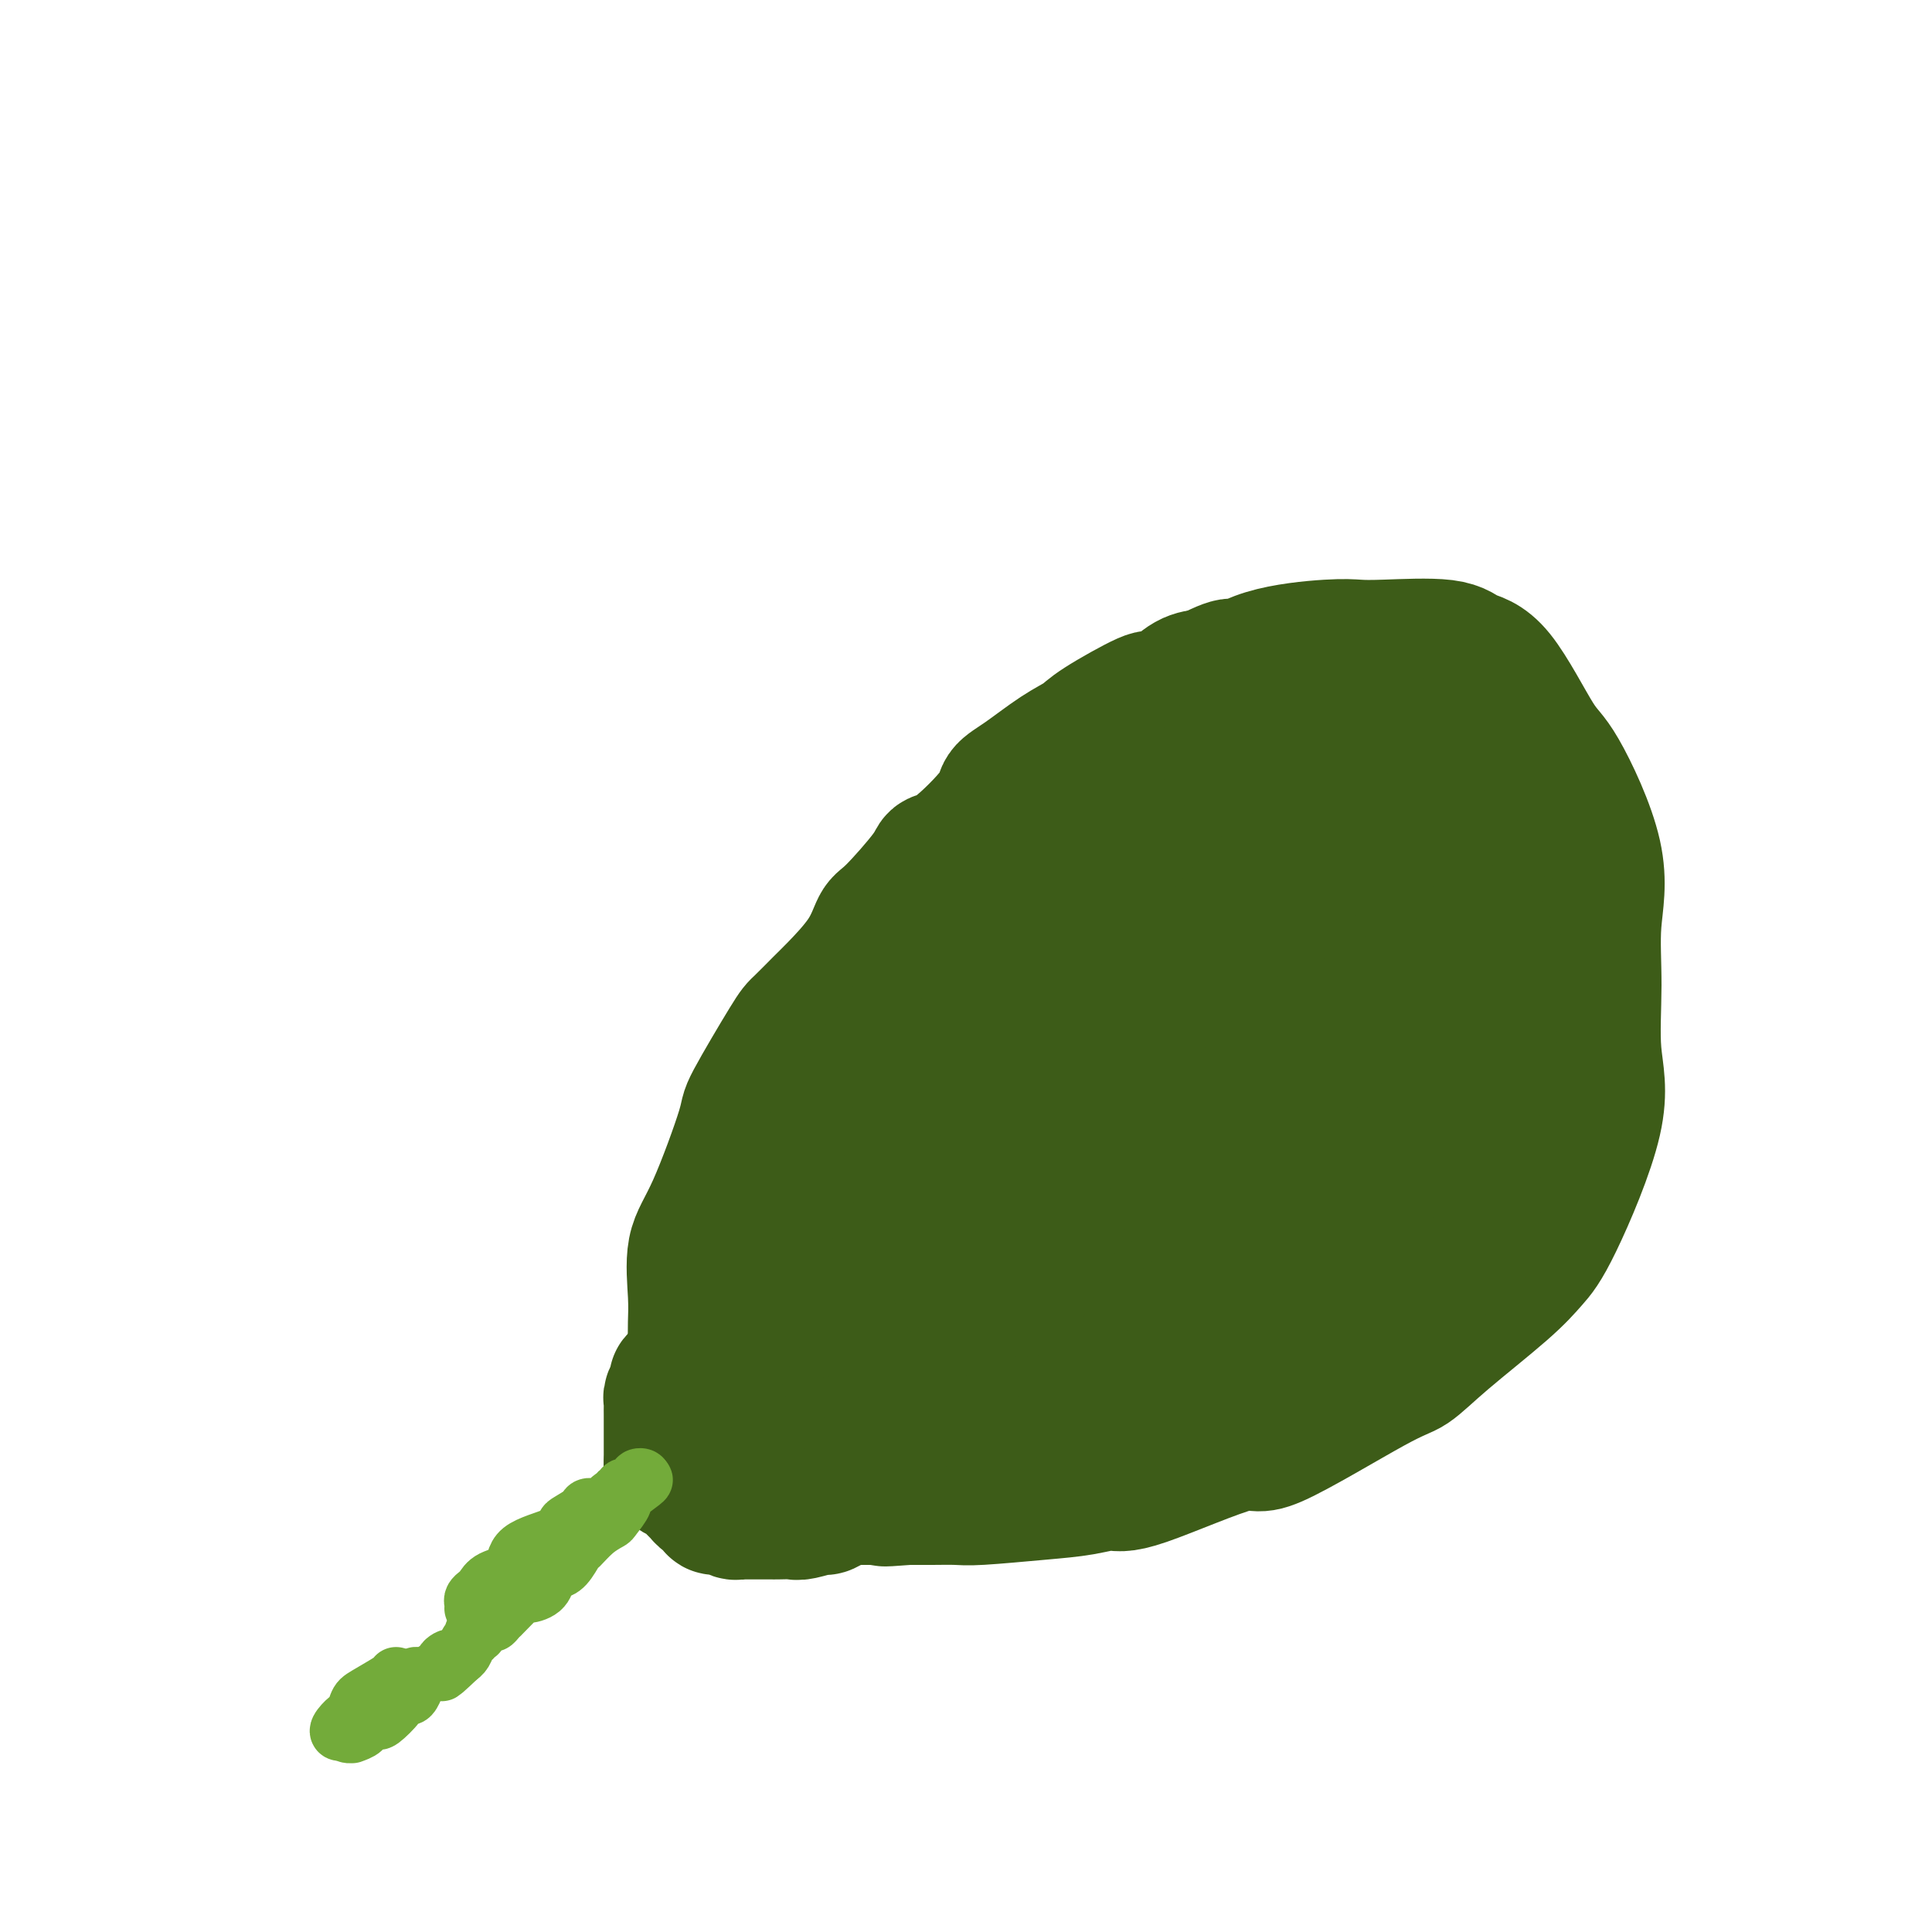 <svg viewBox='0 0 400 400' version='1.1' xmlns='http://www.w3.org/2000/svg' xmlns:xlink='http://www.w3.org/1999/xlink'><g fill='none' stroke='#3D5C18' stroke-width='28' stroke-linecap='round' stroke-linejoin='round'><path d='M144,277c-0.001,-0.059 -0.003,-0.118 0,0c0.003,0.118 0.010,0.413 0,0c-0.010,-0.413 -0.037,-1.533 0,-3c0.037,-1.467 0.137,-3.279 0,-6c-0.137,-2.721 -0.510,-6.351 0,-9c0.510,-2.649 1.902,-4.318 4,-9c2.098,-4.682 4.901,-12.378 6,-16c1.099,-3.622 0.493,-3.169 2,-6c1.507,-2.831 5.128,-8.947 7,-12c1.872,-3.053 1.996,-3.042 3,-4c1.004,-0.958 2.886,-2.884 4,-4c1.114,-1.116 1.458,-1.422 3,-3c1.542,-1.578 4.282,-4.426 6,-7c1.718,-2.574 2.415,-4.872 3,-6c0.585,-1.128 1.057,-1.085 3,-3c1.943,-1.915 5.355,-5.787 7,-8c1.645,-2.213 1.522,-2.768 2,-3c0.478,-0.232 1.558,-0.141 4,-2c2.442,-1.859 6.247,-5.667 8,-8c1.753,-2.333 1.453,-3.192 2,-4c0.547,-0.808 1.941,-1.566 4,-3c2.059,-1.434 4.784,-3.543 7,-5c2.216,-1.457 3.922,-2.262 5,-3c1.078,-0.738 1.526,-1.409 4,-3c2.474,-1.591 6.972,-4.100 9,-5c2.028,-0.900 1.585,-0.190 2,0c0.415,0.190 1.689,-0.141 3,-1c1.311,-0.859 2.660,-2.245 4,-3c1.340,-0.755 2.670,-0.877 4,-1'/><path d='M250,140c7.394,-3.790 4.879,-1.264 5,-1c0.121,0.264 2.879,-1.735 7,-3c4.121,-1.265 9.605,-1.796 13,-2c3.395,-0.204 4.701,-0.080 6,0c1.299,0.080 2.592,0.116 6,0c3.408,-0.116 8.932,-0.384 12,0c3.068,0.384 3.682,1.420 5,2c1.318,0.580 3.340,0.705 6,4c2.660,3.295 5.957,9.760 8,13c2.043,3.240 2.833,3.254 5,7c2.167,3.746 5.712,11.222 7,17c1.288,5.778 0.319,9.858 0,14c-0.319,4.142 0.012,8.347 0,13c-0.012,4.653 -0.365,9.755 0,14c0.365,4.245 1.450,7.635 0,14c-1.450,6.365 -5.434,15.706 -8,21c-2.566,5.294 -3.714,6.543 -5,8c-1.286,1.457 -2.710,3.123 -6,6c-3.290,2.877 -8.444,6.967 -12,10c-3.556,3.033 -5.512,5.010 -7,6c-1.488,0.990 -2.507,0.993 -8,4c-5.493,3.007 -15.460,9.019 -20,11c-4.540,1.981 -3.652,-0.069 -8,1c-4.348,1.069 -13.931,5.257 -19,7c-5.069,1.743 -5.625,1.041 -7,1c-1.375,-0.041 -3.571,0.577 -6,1c-2.429,0.423 -5.093,0.649 -9,1c-3.907,0.351 -9.058,0.826 -12,1c-2.942,0.174 -3.677,0.047 -5,0c-1.323,-0.047 -3.235,-0.013 -5,0c-1.765,0.013 -3.382,0.007 -5,0'/><path d='M188,310c-8.093,0.619 -3.827,0.166 -3,0c0.827,-0.166 -1.785,-0.044 -3,0c-1.215,0.044 -1.034,0.012 -2,0c-0.966,-0.012 -3.078,-0.002 -4,0c-0.922,0.002 -0.653,-0.002 -1,0c-0.347,0.002 -1.309,0.011 -2,0c-0.691,-0.011 -1.112,-0.042 -2,0c-0.888,0.042 -2.242,0.157 -3,0c-0.758,-0.157 -0.921,-0.585 -2,-1c-1.079,-0.415 -3.074,-0.815 -4,-1c-0.926,-0.185 -0.783,-0.154 -1,-2c-0.217,-1.846 -0.794,-5.568 -1,-7c-0.206,-1.432 -0.042,-0.575 0,-2c0.042,-1.425 -0.040,-5.134 0,-7c0.040,-1.866 0.202,-1.891 0,-5c-0.202,-3.109 -0.768,-9.304 0,-14c0.768,-4.696 2.868,-7.894 4,-10c1.132,-2.106 1.294,-3.120 5,-8c3.706,-4.880 10.956,-13.626 15,-19c4.044,-5.374 4.883,-7.375 7,-10c2.117,-2.625 5.513,-5.874 10,-10c4.487,-4.126 10.066,-9.130 15,-13c4.934,-3.870 9.222,-6.606 12,-8c2.778,-1.394 4.045,-1.446 9,-2c4.955,-0.554 13.596,-1.611 19,-2c5.404,-0.389 7.570,-0.109 10,0c2.430,0.109 5.123,0.049 9,1c3.877,0.951 8.936,2.915 12,5c3.064,2.085 4.133,4.292 5,6c0.867,1.708 1.534,2.917 2,5c0.466,2.083 0.733,5.042 1,8'/><path d='M295,214c0.519,6.595 -2.184,13.582 -5,19c-2.816,5.418 -5.746,9.265 -8,13c-2.254,3.735 -3.832,7.357 -9,12c-5.168,4.643 -13.927,10.305 -20,14c-6.073,3.695 -9.461,5.422 -12,7c-2.539,1.578 -4.229,3.007 -9,4c-4.771,0.993 -12.622,1.549 -17,2c-4.378,0.451 -5.284,0.795 -8,0c-2.716,-0.795 -7.241,-2.730 -10,-4c-2.759,-1.270 -3.750,-1.874 -4,-4c-0.250,-2.126 0.243,-5.774 0,-9c-0.243,-3.226 -1.222,-6.031 -2,-9c-0.778,-2.969 -1.356,-6.104 0,-13c1.356,-6.896 4.648,-17.553 7,-24c2.352,-6.447 3.766,-8.683 8,-13c4.234,-4.317 11.287,-10.713 16,-14c4.713,-3.287 7.084,-3.463 10,-4c2.916,-0.537 6.375,-1.435 12,-2c5.625,-0.565 13.416,-0.796 18,0c4.584,0.796 5.959,2.619 8,4c2.041,1.381 4.746,2.319 7,7c2.254,4.681 4.057,13.104 5,18c0.943,4.896 1.026,6.266 0,10c-1.026,3.734 -3.163,9.831 -5,14c-1.837,4.169 -3.375,6.408 -9,11c-5.625,4.592 -15.335,11.537 -21,15c-5.665,3.463 -7.283,3.445 -10,4c-2.717,0.555 -6.532,1.685 -13,2c-6.468,0.315 -15.587,-0.184 -21,-2c-5.413,-1.816 -7.118,-4.947 -9,-8c-1.882,-3.053 -3.941,-6.026 -6,-9'/><path d='M188,255c-2.594,-5.932 -1.579,-12.264 -2,-16c-0.421,-3.736 -2.277,-4.878 2,-12c4.277,-7.122 14.686,-20.224 21,-27c6.314,-6.776 8.532,-7.226 13,-9c4.468,-1.774 11.184,-4.872 16,-7c4.816,-2.128 7.731,-3.285 13,-4c5.269,-0.715 12.892,-0.987 17,-1c4.108,-0.013 4.702,0.234 6,2c1.298,1.766 3.302,5.053 5,8c1.698,2.947 3.090,5.556 2,13c-1.090,7.444 -4.662,19.722 -7,27c-2.338,7.278 -3.440,9.554 -10,16c-6.560,6.446 -18.576,17.061 -26,23c-7.424,5.939 -10.255,7.203 -13,8c-2.745,0.797 -5.404,1.128 -12,2c-6.596,0.872 -17.128,2.286 -23,3c-5.872,0.714 -7.083,0.729 -9,-1c-1.917,-1.729 -4.540,-5.200 -6,-7c-1.460,-1.800 -1.759,-1.929 -3,-7c-1.241,-5.071 -3.425,-15.086 -2,-23c1.425,-7.914 6.460,-13.729 10,-19c3.540,-5.271 5.585,-9.997 13,-17c7.415,-7.003 20.199,-16.282 27,-21c6.801,-4.718 7.618,-4.873 14,-6c6.382,-1.127 18.327,-3.224 24,-4c5.673,-0.776 5.072,-0.232 6,0c0.928,0.232 3.384,0.150 5,0c1.616,-0.150 2.392,-0.370 4,4c1.608,4.370 4.048,13.330 5,19c0.952,5.670 0.415,8.048 -1,12c-1.415,3.952 -3.707,9.476 -6,15'/><path d='M271,226c-2.592,6.761 -5.573,10.165 -12,16c-6.427,5.835 -16.302,14.101 -22,19c-5.698,4.899 -7.221,6.430 -9,7c-1.779,0.570 -3.814,0.178 -8,1c-4.186,0.822 -10.524,2.859 -14,3c-3.476,0.141 -4.091,-1.613 -5,-3c-0.909,-1.387 -2.112,-2.405 -4,-8c-1.888,-5.595 -4.461,-15.766 -6,-21c-1.539,-5.234 -2.043,-5.529 1,-12c3.043,-6.471 9.635,-19.116 14,-26c4.365,-6.884 6.505,-8.008 9,-10c2.495,-1.992 5.346,-4.854 12,-9c6.654,-4.146 17.112,-9.577 23,-12c5.888,-2.423 7.207,-1.839 11,-2c3.793,-0.161 10.060,-1.066 14,0c3.940,1.066 5.553,4.104 7,6c1.447,1.896 2.728,2.651 4,5c1.272,2.349 2.533,6.293 4,9c1.467,2.707 3.138,4.179 3,10c-0.138,5.821 -2.084,15.993 -5,23c-2.916,7.007 -6.800,10.851 -9,14c-2.200,3.149 -2.715,5.603 -9,10c-6.285,4.397 -18.338,10.738 -26,14c-7.662,3.262 -10.933,3.444 -14,4c-3.067,0.556 -5.932,1.484 -12,0c-6.068,-1.484 -15.340,-5.382 -20,-8c-4.660,-2.618 -4.707,-3.956 -5,-6c-0.293,-2.044 -0.831,-4.795 -2,-6c-1.169,-1.205 -2.969,-0.863 -2,-6c0.969,-5.137 4.705,-15.753 8,-22c3.295,-6.247 6.147,-8.123 9,-10'/><path d='M206,206c5.859,-4.540 16.005,-10.890 23,-14c6.995,-3.110 10.839,-2.980 14,-3c3.161,-0.020 5.638,-0.191 12,0c6.362,0.191 16.609,0.743 22,2c5.391,1.257 5.926,3.218 7,5c1.074,1.782 2.688,3.385 4,7c1.312,3.615 2.321,9.244 3,13c0.679,3.756 1.026,5.641 0,9c-1.026,3.359 -3.426,8.194 -5,12c-1.574,3.806 -2.322,6.583 -9,12c-6.678,5.417 -19.286,13.475 -27,17c-7.714,3.525 -10.534,2.519 -13,3c-2.466,0.481 -4.578,2.450 -10,3c-5.422,0.550 -14.154,-0.320 -18,0c-3.846,0.320 -2.807,1.830 -4,0c-1.193,-1.830 -4.619,-6.999 -6,-11c-1.381,-4.001 -0.717,-6.834 0,-10c0.717,-3.166 1.487,-6.665 3,-11c1.513,-4.335 3.768,-9.505 10,-17c6.232,-7.495 16.439,-17.316 23,-23c6.561,-5.684 9.474,-7.231 13,-9c3.526,-1.769 7.665,-3.760 11,-5c3.335,-1.240 5.866,-1.729 11,-2c5.134,-0.271 12.869,-0.323 17,0c4.131,0.323 4.657,1.022 6,5c1.343,3.978 3.503,11.235 4,17c0.497,5.765 -0.671,10.039 -2,13c-1.329,2.961 -2.820,4.608 -8,11c-5.180,6.392 -14.048,17.529 -20,23c-5.952,5.471 -8.986,5.278 -12,6c-3.014,0.722 -6.007,2.361 -9,4'/><path d='M246,263c-5.216,1.871 -7.755,1.550 -9,2c-1.245,0.450 -1.197,1.672 -4,0c-2.803,-1.672 -8.458,-6.239 -11,-9c-2.542,-2.761 -1.969,-3.717 -2,-9c-0.031,-5.283 -0.664,-14.894 0,-21c0.664,-6.106 2.625,-8.706 5,-12c2.375,-3.294 5.164,-7.282 7,-10c1.836,-2.718 2.720,-4.167 6,-7c3.280,-2.833 8.957,-7.050 12,-9c3.043,-1.950 3.451,-1.635 4,-2c0.549,-0.365 1.238,-1.412 3,-2c1.762,-0.588 4.598,-0.717 6,0c1.402,0.717 1.371,2.279 2,3c0.629,0.721 1.918,0.600 3,5c1.082,4.400 1.955,13.319 1,18c-0.955,4.681 -3.740,5.123 -7,7c-3.260,1.877 -6.994,5.187 -11,7c-4.006,1.813 -8.283,2.128 -12,3c-3.717,0.872 -6.875,2.301 -12,3c-5.125,0.699 -12.219,0.667 -16,0c-3.781,-0.667 -4.251,-1.970 -5,-3c-0.749,-1.030 -1.779,-1.786 -2,-3c-0.221,-1.214 0.367,-2.884 0,-5c-0.367,-2.116 -1.691,-4.676 1,-10c2.691,-5.324 9.395,-13.411 13,-18c3.605,-4.589 4.110,-5.680 7,-9c2.890,-3.320 8.164,-8.867 11,-12c2.836,-3.133 3.234,-3.850 4,-5c0.766,-1.150 1.898,-2.733 4,-4c2.102,-1.267 5.172,-2.219 7,-3c1.828,-0.781 2.414,-1.390 3,-2'/><path d='M254,156c2.252,-1.226 2.881,-1.793 4,-2c1.119,-0.207 2.727,-0.056 5,0c2.273,0.056 5.212,0.015 7,0c1.788,-0.015 2.427,-0.004 3,0c0.573,0.004 1.081,0.001 2,0c0.919,-0.001 2.249,0.001 3,0c0.751,-0.001 0.924,-0.003 2,0c1.076,0.003 3.056,0.012 4,0c0.944,-0.012 0.854,-0.046 2,0c1.146,0.046 3.530,0.170 4,0c0.470,-0.170 -0.972,-0.636 0,0c0.972,0.636 4.359,2.374 6,3c1.641,0.626 1.536,0.139 2,2c0.464,1.861 1.496,6.071 3,9c1.504,2.929 3.478,4.576 5,9c1.522,4.424 2.591,11.624 3,15c0.409,3.376 0.159,2.928 0,5c-0.159,2.072 -0.226,6.664 0,9c0.226,2.336 0.745,2.415 -1,5c-1.745,2.585 -5.754,7.677 -8,11c-2.246,3.323 -2.729,4.877 -4,7c-1.271,2.123 -3.331,4.816 -5,7c-1.669,2.184 -2.946,3.860 -4,5c-1.054,1.140 -1.886,1.744 -4,4c-2.114,2.256 -5.511,6.162 -8,8c-2.489,1.838 -4.069,1.606 -5,2c-0.931,0.394 -1.212,1.414 -3,3c-1.788,1.586 -5.082,3.739 -7,5c-1.918,1.261 -2.459,1.631 -3,2'/><path d='M257,265c-2.909,2.292 -1.183,2.022 -2,3c-0.817,0.978 -4.178,3.204 -6,4c-1.822,0.796 -2.104,0.163 -3,1c-0.896,0.837 -2.404,3.146 -3,4c-0.596,0.854 -0.280,0.253 -2,1c-1.720,0.747 -5.476,2.842 -7,4c-1.524,1.158 -0.818,1.380 -2,2c-1.182,0.620 -4.254,1.639 -6,2c-1.746,0.361 -2.166,0.062 -3,0c-0.834,-0.062 -2.082,0.111 -4,1c-1.918,0.889 -4.505,2.495 -7,3c-2.495,0.505 -4.899,-0.089 -6,0c-1.101,0.089 -0.898,0.861 -1,1c-0.102,0.139 -0.510,-0.355 -3,0c-2.490,0.355 -7.064,1.559 -9,2c-1.936,0.441 -1.235,0.118 -1,0c0.235,-0.118 0.005,-0.032 -1,0c-1.005,0.032 -2.783,0.008 -4,0c-1.217,-0.008 -1.873,-0.002 -3,0c-1.127,0.002 -2.725,0.001 -4,0c-1.275,-0.001 -2.226,-0.000 -3,0c-0.774,0.000 -1.369,0.000 -2,0c-0.631,-0.000 -1.296,-0.000 -2,0c-0.704,0.000 -1.445,0.002 -2,0c-0.555,-0.002 -0.922,-0.006 -1,0c-0.078,0.006 0.134,0.022 0,0c-0.134,-0.022 -0.613,-0.083 -1,0c-0.387,0.083 -0.682,0.309 -1,0c-0.318,-0.309 -0.659,-1.155 -1,-2'/><path d='M167,291c-3.962,-0.606 -0.865,-1.121 0,-2c0.865,-0.879 -0.500,-2.122 -1,-3c-0.500,-0.878 -0.134,-1.391 0,-3c0.134,-1.609 0.036,-4.316 0,-6c-0.036,-1.684 -0.009,-2.346 0,-3c0.009,-0.654 -0.001,-1.300 0,-2c0.001,-0.700 0.011,-1.456 0,-2c-0.011,-0.544 -0.045,-0.878 0,-1c0.045,-0.122 0.167,-0.033 0,0c-0.167,0.033 -0.623,0.009 -1,0c-0.377,-0.009 -0.674,-0.002 -1,0c-0.326,0.002 -0.680,0.001 -1,0c-0.320,-0.001 -0.606,-0.000 -1,0c-0.394,0.000 -0.898,0.000 -1,0c-0.102,-0.000 0.197,-0.000 0,0c-0.197,0.000 -0.890,0.000 -1,0c-0.110,-0.000 0.364,-0.000 0,0c-0.364,0.000 -1.565,0.000 -2,0c-0.435,-0.000 -0.106,-0.000 -1,0c-0.894,0.000 -3.013,0.000 -4,0c-0.987,-0.000 -0.842,-0.000 -1,0c-0.158,0.000 -0.620,0.000 -1,0c-0.380,-0.000 -0.679,-0.000 -1,0c-0.321,0.000 -0.663,0.000 -1,0c-0.337,-0.000 -0.668,-0.000 -1,0'/><path d='M148,269c-2.785,0.011 -0.746,0.540 0,1c0.746,0.460 0.200,0.851 0,1c-0.200,0.149 -0.054,0.054 0,1c0.054,0.946 0.014,2.931 0,4c-0.014,1.069 -0.004,1.221 0,1c0.004,-0.221 0.000,-0.816 0,0c-0.000,0.816 0.003,3.044 0,4c-0.003,0.956 -0.012,0.642 0,1c0.012,0.358 0.046,1.390 0,2c-0.046,0.610 -0.171,0.799 0,1c0.171,0.201 0.637,0.415 1,1c0.363,0.585 0.623,1.541 1,2c0.377,0.459 0.871,0.420 1,1c0.129,0.580 -0.106,1.779 0,2c0.106,0.221 0.553,-0.537 1,0c0.447,0.537 0.894,2.367 1,3c0.106,0.633 -0.131,0.068 0,0c0.131,-0.068 0.628,0.360 1,1c0.372,0.640 0.620,1.490 1,2c0.380,0.510 0.893,0.679 1,1c0.107,0.321 -0.194,0.793 0,1c0.194,0.207 0.881,0.150 1,0c0.119,-0.150 -0.329,-0.392 0,0c0.329,0.392 1.435,1.419 2,2c0.565,0.581 0.587,0.716 1,1c0.413,0.284 1.216,0.717 2,1c0.784,0.283 1.550,0.416 3,1c1.450,0.584 3.583,1.619 5,2c1.417,0.381 2.119,0.109 3,0c0.881,-0.109 1.940,-0.054 3,0'/><path d='M176,306c2.566,0.465 1.982,0.128 2,0c0.018,-0.128 0.638,-0.046 2,0c1.362,0.046 3.465,0.055 4,0c0.535,-0.055 -0.497,-0.174 0,0c0.497,0.174 2.522,0.642 4,0c1.478,-0.642 2.409,-2.393 3,-3c0.591,-0.607 0.842,-0.071 1,0c0.158,0.071 0.225,-0.322 1,-1c0.775,-0.678 2.260,-1.642 3,-3c0.740,-1.358 0.734,-3.111 1,-4c0.266,-0.889 0.803,-0.913 4,-7c3.197,-6.087 9.055,-18.235 12,-24c2.945,-5.765 2.979,-5.147 5,-10c2.021,-4.853 6.030,-15.177 8,-20c1.970,-4.823 1.900,-4.146 4,-8c2.100,-3.854 6.371,-12.239 9,-17c2.629,-4.761 3.615,-5.897 5,-7c1.385,-1.103 3.169,-2.173 6,-5c2.831,-2.827 6.711,-7.412 9,-10c2.289,-2.588 2.989,-3.180 4,-4c1.011,-0.820 2.334,-1.870 4,-3c1.666,-1.130 3.674,-2.341 5,-3c1.326,-0.659 1.970,-0.766 4,-1c2.030,-0.234 5.446,-0.596 8,-1c2.554,-0.404 4.247,-0.852 5,-1c0.753,-0.148 0.566,0.004 2,0c1.434,-0.004 4.489,-0.164 6,0c1.511,0.164 1.477,0.652 2,1c0.523,0.348 1.602,0.555 3,2c1.398,1.445 3.114,4.127 4,7c0.886,2.873 0.943,5.936 1,9'/><path d='M307,193c0.406,2.970 0.920,5.893 1,9c0.080,3.107 -0.274,6.396 0,9c0.274,2.604 1.176,4.522 -1,9c-2.176,4.478 -7.428,11.515 -12,16c-4.572,4.485 -8.462,6.417 -11,8c-2.538,1.583 -3.722,2.819 -7,4c-3.278,1.181 -8.649,2.309 -12,3c-3.351,0.691 -4.683,0.945 -6,1c-1.317,0.055 -2.621,-0.090 -4,0c-1.379,0.090 -2.835,0.413 -4,0c-1.165,-0.413 -2.041,-1.562 -3,-2c-0.959,-0.438 -2.001,-0.163 -2,-1c0.001,-0.837 1.044,-2.785 0,-3c-1.044,-0.215 -4.173,1.303 0,-4c4.173,-5.303 15.650,-17.427 21,-23c5.350,-5.573 4.572,-4.593 6,-5c1.428,-0.407 5.062,-2.200 8,-3c2.938,-0.800 5.182,-0.609 7,-1c1.818,-0.391 3.211,-1.366 5,-2c1.789,-0.634 3.974,-0.928 5,-1c1.026,-0.072 0.891,0.077 1,0c0.109,-0.077 0.460,-0.381 1,1c0.540,1.381 1.269,4.447 2,6c0.731,1.553 1.464,1.591 2,6c0.536,4.409 0.874,13.187 1,17c0.126,3.813 0.039,2.660 0,5c-0.039,2.340 -0.031,8.174 0,11c0.031,2.826 0.085,2.646 -1,4c-1.085,1.354 -3.310,4.244 -5,6c-1.690,1.756 -2.845,2.378 -4,3'/><path d='M295,266c-2.411,2.508 -3.439,2.280 -4,2c-0.561,-0.280 -0.655,-0.610 -2,0c-1.345,0.610 -3.940,2.160 -5,3c-1.060,0.840 -0.587,0.969 -1,1c-0.413,0.031 -1.714,-0.038 -2,0c-0.286,0.038 0.444,0.181 0,1c-0.444,0.819 -2.060,2.313 -3,3c-0.940,0.687 -1.204,0.565 -2,1c-0.796,0.435 -2.123,1.426 -3,2c-0.877,0.574 -1.304,0.732 -2,1c-0.696,0.268 -1.662,0.645 -2,1c-0.338,0.355 -0.049,0.686 -1,1c-0.951,0.314 -3.143,0.610 -4,1c-0.857,0.390 -0.379,0.875 -1,1c-0.621,0.125 -2.341,-0.111 -4,0c-1.659,0.111 -3.258,0.567 -4,1c-0.742,0.433 -0.626,0.842 -1,1c-0.374,0.158 -1.239,0.066 -2,0c-0.761,-0.066 -1.420,-0.104 -2,0c-0.580,0.104 -1.081,0.352 -3,1c-1.919,0.648 -5.257,1.697 -7,2c-1.743,0.303 -1.891,-0.140 -3,0c-1.109,0.140 -3.180,0.863 -4,1c-0.820,0.137 -0.389,-0.313 -2,0c-1.611,0.313 -5.263,1.389 -7,2c-1.737,0.611 -1.559,0.758 -2,1c-0.441,0.242 -1.502,0.579 -3,1c-1.498,0.421 -3.432,0.927 -5,1c-1.568,0.073 -2.768,-0.288 -4,0c-1.232,0.288 -2.495,1.225 -4,2c-1.505,0.775 -3.253,1.387 -5,2'/><path d='M201,299c-10.346,2.475 -4.713,0.663 -3,0c1.713,-0.663 -0.496,-0.178 -2,0c-1.504,0.178 -2.305,0.048 -3,0c-0.695,-0.048 -1.285,-0.013 -2,0c-0.715,0.013 -1.555,0.003 -2,0c-0.445,-0.003 -0.495,-0.001 -1,0c-0.505,0.001 -1.466,0.001 -2,0c-0.534,-0.001 -0.643,-0.001 -1,0c-0.357,0.001 -0.963,0.004 -1,0c-0.037,-0.004 0.495,-0.013 0,0c-0.495,0.013 -2.017,0.050 -4,0c-1.983,-0.050 -4.425,-0.185 -7,0c-2.575,0.185 -5.281,0.691 -7,1c-1.719,0.309 -2.449,0.423 -4,1c-1.551,0.577 -3.921,1.619 -5,2c-1.079,0.381 -0.867,0.103 -1,0c-0.133,-0.103 -0.609,-0.029 -1,0c-0.391,0.029 -0.695,0.015 -1,0'/><path d='M154,303c-7.509,0.618 -2.783,0.163 -1,0c1.783,-0.163 0.621,-0.032 0,0c-0.621,0.032 -0.703,-0.033 -1,0c-0.297,0.033 -0.811,0.163 -1,0c-0.189,-0.163 -0.055,-0.620 0,-1c0.055,-0.380 0.030,-0.682 0,-1c-0.030,-0.318 -0.064,-0.652 0,-1c0.064,-0.348 0.227,-0.710 0,-1c-0.227,-0.290 -0.844,-0.509 -1,-1c-0.156,-0.491 0.151,-1.255 0,-2c-0.151,-0.745 -0.758,-1.470 -1,-2c-0.242,-0.530 -0.117,-0.866 0,-1c0.117,-0.134 0.227,-0.067 0,-1c-0.227,-0.933 -0.792,-2.867 -1,-4c-0.208,-1.133 -0.059,-1.467 0,-2c0.059,-0.533 0.030,-1.267 0,-2'/><path d='M148,284c-0.475,-3.970 -0.162,-4.394 0,-5c0.162,-0.606 0.173,-1.394 1,-2c0.827,-0.606 2.472,-1.028 3,-2c0.528,-0.972 -0.059,-2.492 0,-3c0.059,-0.508 0.765,-0.004 1,0c0.235,0.004 -0.001,-0.491 0,-1c0.001,-0.509 0.238,-1.033 0,-1c-0.238,0.033 -0.952,0.624 -1,1c-0.048,0.376 0.569,0.538 0,1c-0.569,0.462 -2.325,1.223 -4,3c-1.675,1.777 -3.271,4.569 -4,6c-0.729,1.431 -0.591,1.500 -1,2c-0.409,0.500 -1.363,1.429 -2,2c-0.637,0.571 -0.955,0.782 -1,1c-0.045,0.218 0.184,0.442 0,1c-0.184,0.558 -0.781,1.450 -1,2c-0.219,0.550 -0.059,0.758 0,1c0.059,0.242 0.016,0.519 0,1c-0.016,0.481 -0.004,1.165 0,2c0.004,0.835 0.001,1.820 0,3c-0.001,1.180 -0.000,2.557 0,3c0.000,0.443 0.000,-0.046 0,0c-0.000,0.046 -0.000,0.628 0,1c0.000,0.372 0.000,0.535 0,1c-0.000,0.465 -0.000,1.233 0,2'/><path d='M139,303c-0.036,2.340 -0.126,1.190 0,1c0.126,-0.190 0.468,0.580 1,1c0.532,0.420 1.256,0.490 2,1c0.744,0.510 1.510,1.460 2,2c0.490,0.540 0.705,0.670 1,1c0.295,0.330 0.670,0.859 1,1c0.330,0.141 0.617,-0.105 1,0c0.383,0.105 0.863,0.563 1,1c0.137,0.437 -0.070,0.853 0,1c0.070,0.147 0.416,0.025 1,0c0.584,-0.025 1.406,0.046 2,0c0.594,-0.046 0.959,-0.208 1,0c0.041,0.208 -0.242,0.788 0,1c0.242,0.212 1.010,0.057 1,0c-0.010,-0.057 -0.799,-0.015 0,0c0.799,0.015 3.184,0.004 4,0c0.816,-0.004 0.062,-0.001 0,0c-0.062,0.001 0.568,-0.000 1,0c0.432,0.000 0.666,0.001 1,0c0.334,-0.001 0.770,-0.004 1,0c0.230,0.004 0.255,0.017 1,0c0.745,-0.017 2.209,-0.062 3,0c0.791,0.062 0.907,0.233 2,0c1.093,-0.233 3.161,-0.870 4,-1c0.839,-0.130 0.449,0.246 1,0c0.551,-0.246 2.042,-1.112 3,-2c0.958,-0.888 1.384,-1.796 2,-2c0.616,-0.204 1.423,0.296 2,0c0.577,-0.296 0.925,-1.387 1,-2c0.075,-0.613 -0.121,-0.746 0,-1c0.121,-0.254 0.561,-0.627 1,-1'/><path d='M180,304c1.789,-1.177 1.263,-0.120 1,0c-0.263,0.120 -0.263,-0.699 0,-1c0.263,-0.301 0.789,-0.086 1,0c0.211,0.086 0.105,0.043 0,0'/></g>
<g fill='none' stroke='#73AB3A' stroke-width='12' stroke-linecap='round' stroke-linejoin='round'><path d='M98,333c0.024,-0.335 0.049,-0.671 0,-1c-0.049,-0.329 -0.170,-0.653 0,-1c0.170,-0.347 0.631,-0.718 1,-1c0.369,-0.282 0.645,-0.473 1,-1c0.355,-0.527 0.788,-1.388 2,-2c1.212,-0.612 3.201,-0.975 4,-2c0.799,-1.025 0.407,-2.712 2,-4c1.593,-1.288 5.170,-2.177 7,-3c1.830,-0.823 1.912,-1.579 2,-2c0.088,-0.421 0.180,-0.508 1,-1c0.820,-0.492 2.366,-1.390 3,-2c0.634,-0.610 0.356,-0.933 1,-1c0.644,-0.067 2.210,0.122 3,0c0.790,-0.122 0.804,-0.553 1,-1c0.196,-0.447 0.573,-0.908 1,-1c0.427,-0.092 0.903,0.185 1,0c0.097,-0.185 -0.185,-0.833 0,-1c0.185,-0.167 0.837,0.147 1,0c0.163,-0.147 -0.162,-0.757 0,-1c0.162,-0.243 0.813,-0.121 1,0c0.187,0.121 -0.089,0.242 0,0c0.089,-0.242 0.543,-0.847 1,-1c0.457,-0.153 0.916,0.144 1,0c0.084,-0.144 -0.208,-0.731 0,-1c0.208,-0.269 0.917,-0.220 1,0c0.083,0.220 -0.458,0.610 -1,1'/><path d='M132,307c3.290,-1.788 -0.486,0.741 -2,2c-1.514,1.259 -0.766,1.248 -1,2c-0.234,0.752 -1.448,2.265 -2,3c-0.552,0.735 -0.441,0.690 -1,1c-0.559,0.310 -1.789,0.973 -3,2c-1.211,1.027 -2.404,2.417 -3,3c-0.596,0.583 -0.594,0.360 -1,1c-0.406,0.640 -1.219,2.142 -2,3c-0.781,0.858 -1.531,1.073 -2,1c-0.469,-0.073 -0.659,-0.435 -1,0c-0.341,0.435 -0.833,1.668 -1,2c-0.167,0.332 -0.007,-0.235 0,0c0.007,0.235 -0.137,1.274 -1,2c-0.863,0.726 -2.444,1.139 -3,1c-0.556,-0.139 -0.086,-0.832 -1,0c-0.914,0.832 -3.213,3.188 -4,4c-0.787,0.812 -0.061,0.082 0,0c0.061,-0.082 -0.543,0.486 -1,1c-0.457,0.514 -0.767,0.974 -1,1c-0.233,0.026 -0.387,-0.382 -1,0c-0.613,0.382 -1.684,1.554 -2,2c-0.316,0.446 0.123,0.164 0,0c-0.123,-0.164 -0.807,-0.212 -1,0c-0.193,0.212 0.106,0.684 0,1c-0.106,0.316 -0.616,0.476 -1,1c-0.384,0.524 -0.642,1.410 -1,2c-0.358,0.590 -0.817,0.883 -1,1c-0.183,0.117 -0.092,0.059 0,0'/><path d='M95,343c-6.107,5.807 -2.875,2.326 -2,1c0.875,-1.326 -0.608,-0.495 -1,0c-0.392,0.495 0.308,0.653 0,1c-0.308,0.347 -1.624,0.881 -2,1c-0.376,0.119 0.187,-0.177 0,0c-0.187,0.177 -1.125,0.825 -2,1c-0.875,0.175 -1.688,-0.125 -2,0c-0.312,0.125 -0.125,0.673 0,1c0.125,0.327 0.187,0.431 0,1c-0.187,0.569 -0.622,1.603 -1,2c-0.378,0.397 -0.700,0.156 -1,0c-0.300,-0.156 -0.577,-0.228 -1,0c-0.423,0.228 -0.993,0.755 -1,1c-0.007,0.245 0.549,0.208 0,1c-0.549,0.792 -2.202,2.412 -3,3c-0.798,0.588 -0.740,0.143 -1,0c-0.260,-0.143 -0.838,0.017 -1,0c-0.162,-0.017 0.092,-0.211 0,0c-0.092,0.211 -0.532,0.827 -1,1c-0.468,0.173 -0.966,-0.096 -1,0c-0.034,0.096 0.397,0.559 0,1c-0.397,0.441 -1.622,0.860 -2,1c-0.378,0.140 0.091,-0.001 0,0c-0.091,0.001 -0.740,0.143 -1,0c-0.260,-0.143 -0.130,-0.572 0,-1'/><path d='M72,358c-3.606,1.824 -1.120,-1.115 0,-2c1.120,-0.885 0.875,0.285 1,0c0.125,-0.285 0.622,-2.024 1,-3c0.378,-0.976 0.637,-1.189 2,-2c1.363,-0.811 3.828,-2.218 5,-3c1.172,-0.782 1.049,-0.938 1,-1c-0.049,-0.062 -0.025,-0.031 0,0'/></g>
</svg>